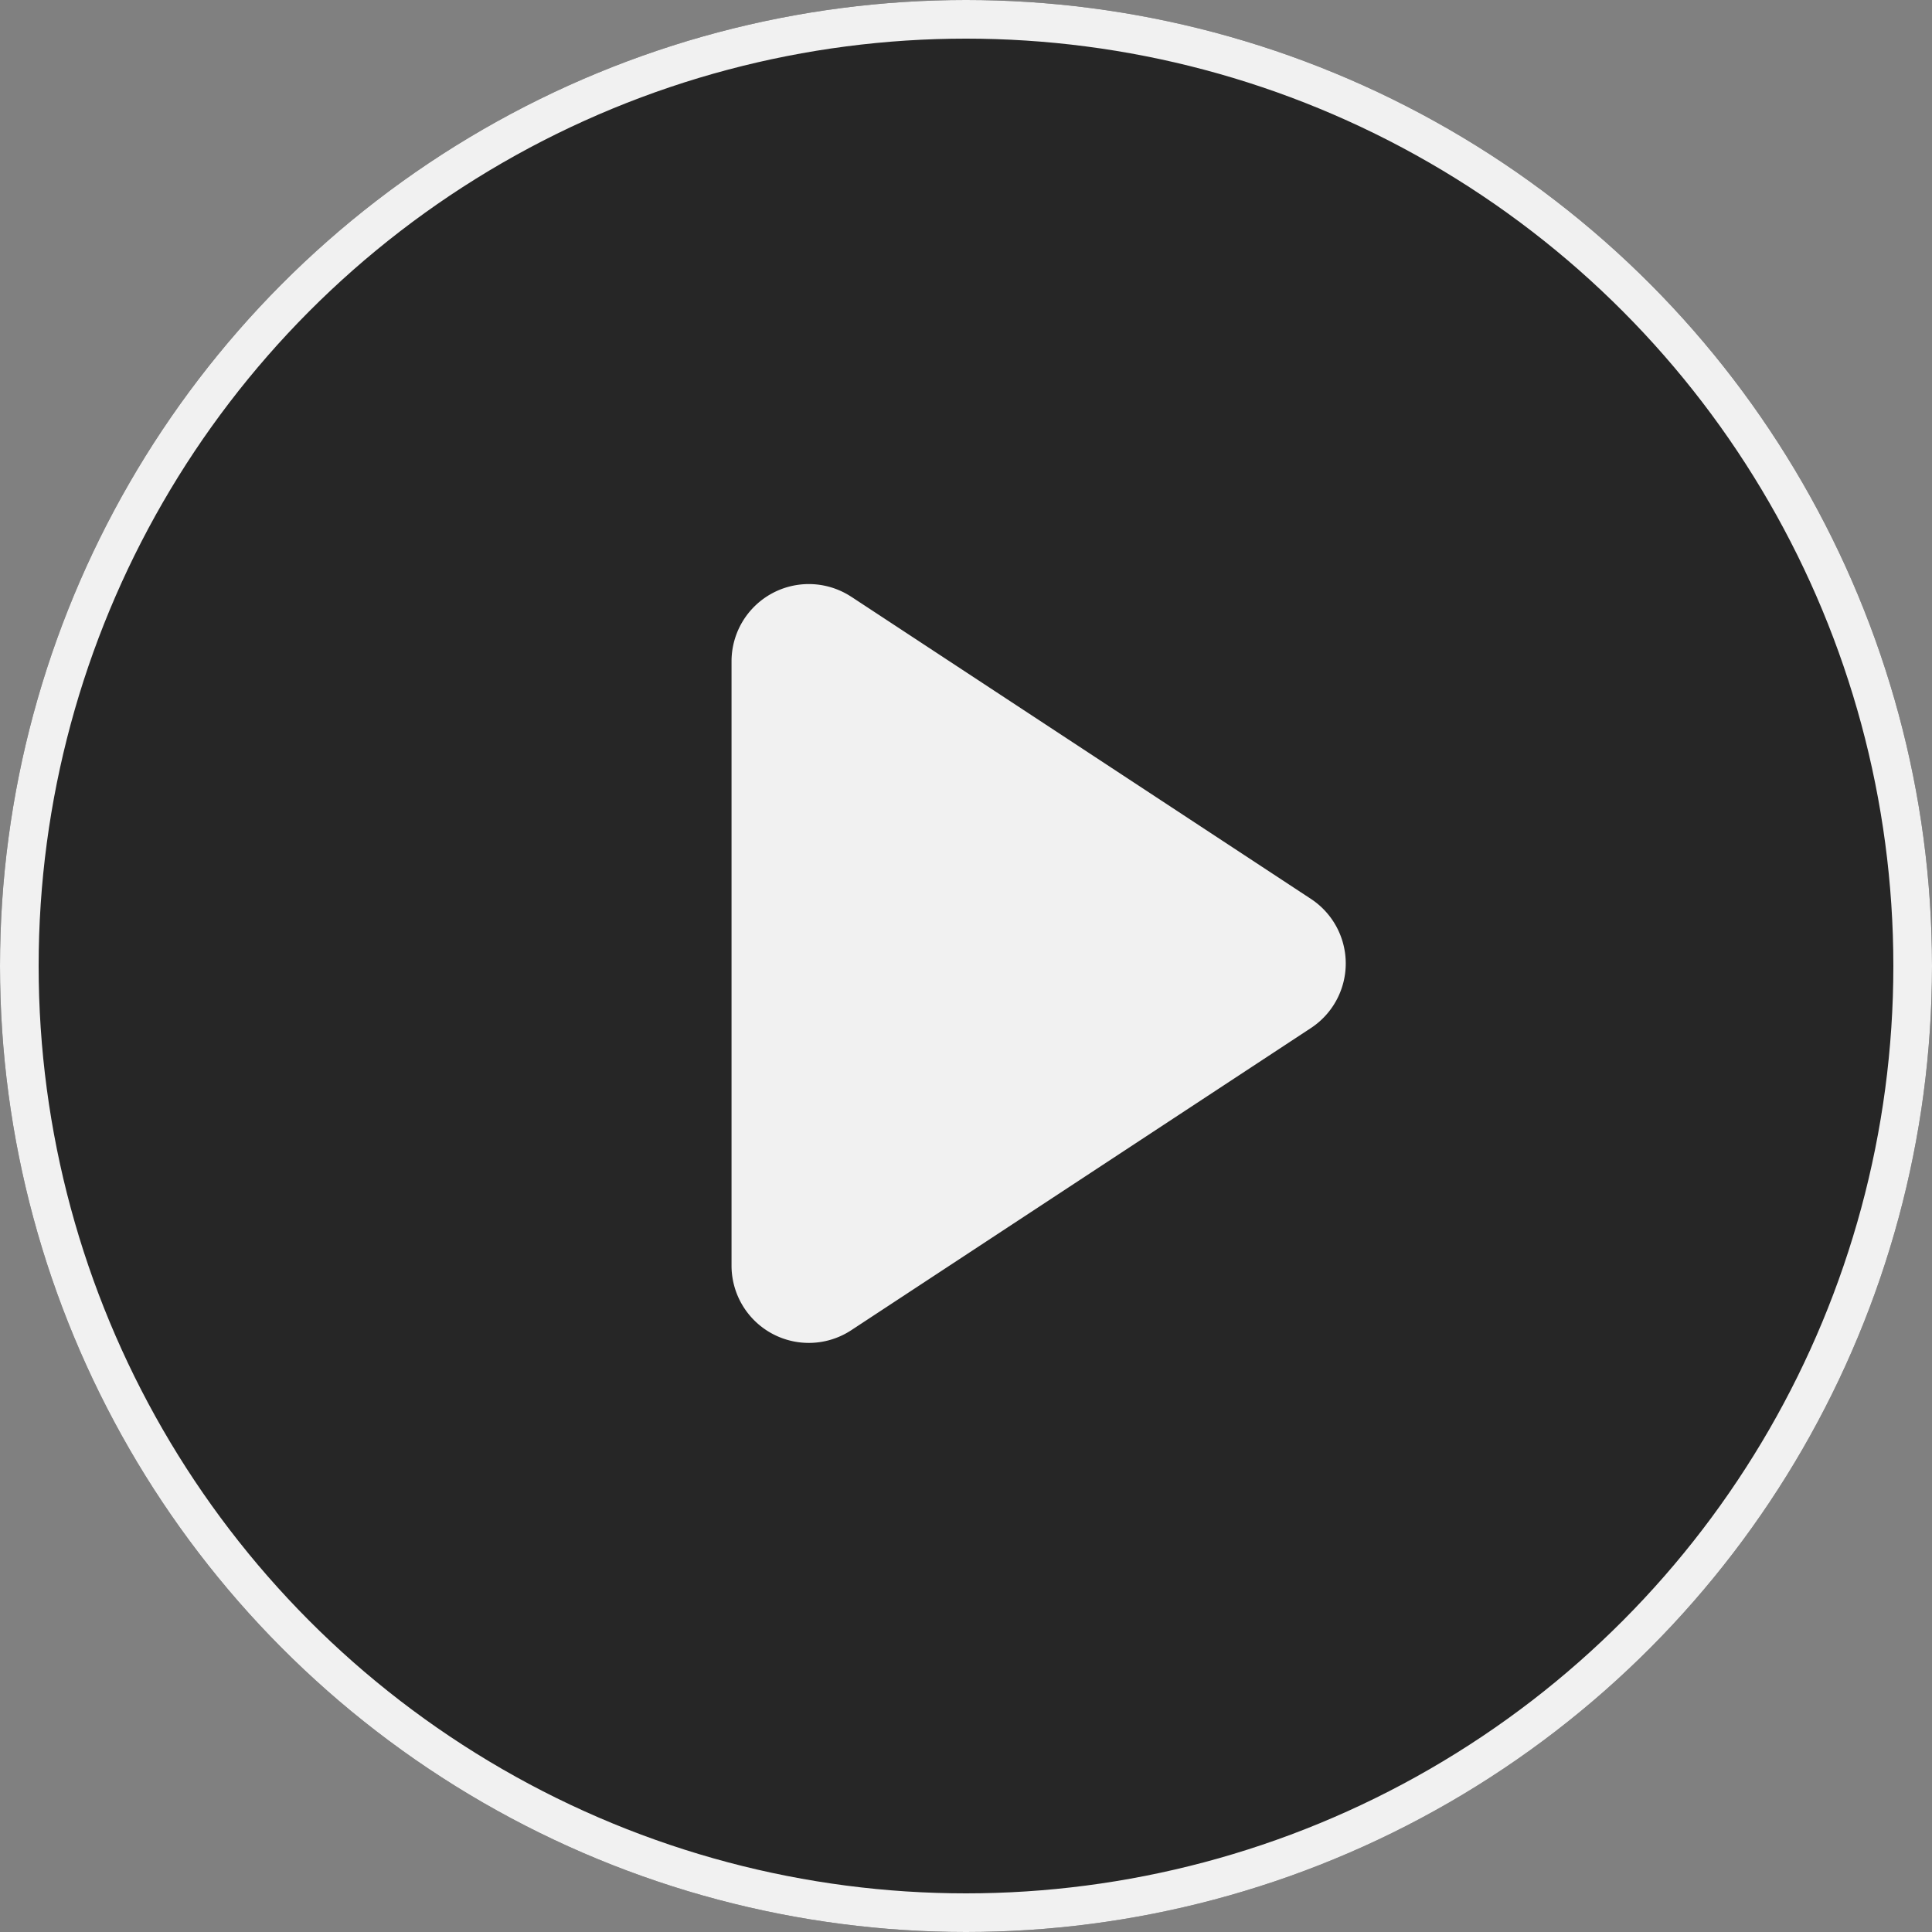 <svg xmlns="http://www.w3.org/2000/svg" xmlns:xlink="http://www.w3.org/1999/xlink" width="50" height="50"><rect width="100%" height="100%" fill="#808080" stroke="none"/><defs><circle id="a" cx="25" cy="25" r="25"/></defs><g fill="none" fill-rule="evenodd"><use fill="#000" fill-opacity=".7" xlink:href="#a"/><circle cx="25" cy="25" r="24.5" stroke="#F1F1F1"/><path fill="#F1F1F1" d="M22.03 15.443l11.896 7.82a2 2 0 0 1 0 3.343l-11.896 7.82a2 2 0 0 1-3.098-1.67V17.114a2 2 0 0 1 3.098-1.67z"/></g></svg>